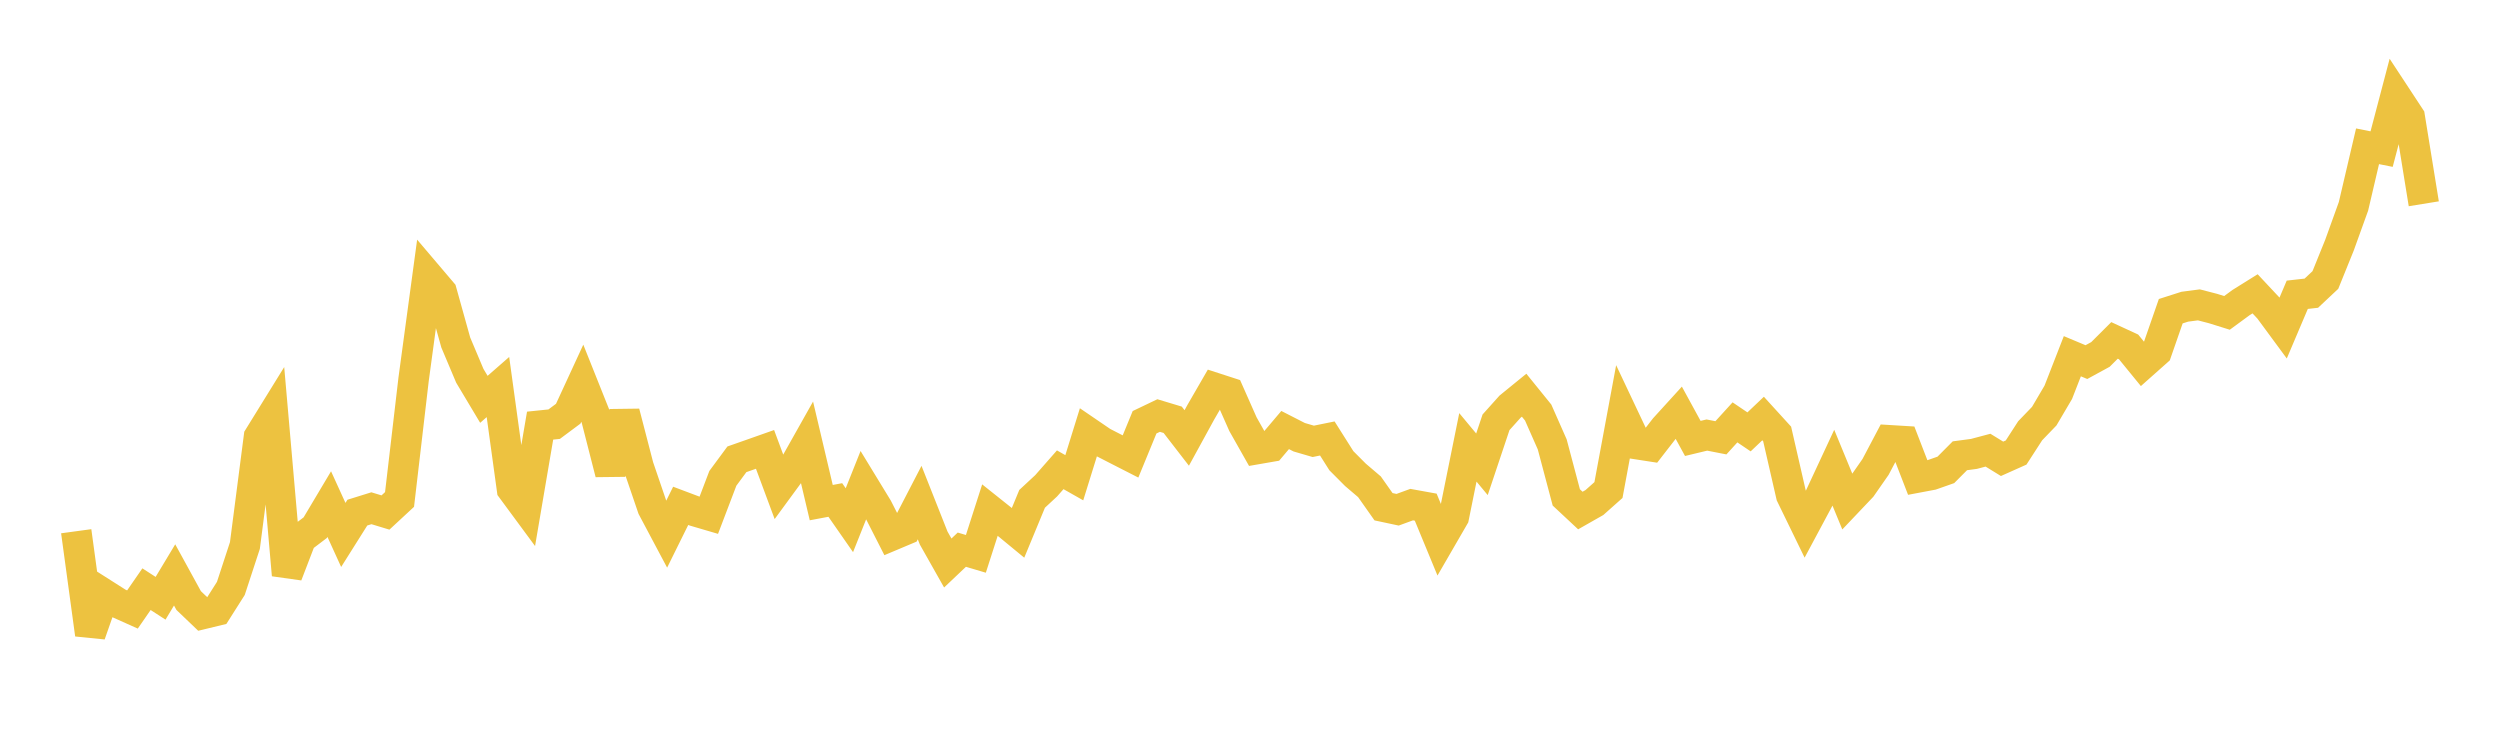 <svg width="164" height="48" xmlns="http://www.w3.org/2000/svg" xmlns:xlink="http://www.w3.org/1999/xlink"><path fill="none" stroke="rgb(237,194,64)" stroke-width="2" d="M5,34.849L5.922,41.618L6.844,38.983L7.766,39.569L8.689,39.983L9.611,38.65L10.533,39.247L11.455,37.714L12.377,39.396L13.299,40.278L14.222,40.054L15.144,38.599L16.066,35.785L16.988,28.662L17.91,27.17L18.832,37.718L19.754,35.317L20.677,34.617L21.599,33.069L22.521,35.092L23.443,33.628L24.365,33.341L25.287,33.621L26.21,32.765L27.132,24.883L28.054,18.077L28.976,19.162L29.898,22.468L30.82,24.652L31.743,26.196L32.665,25.39L33.587,32.084L34.509,33.334L35.431,27.921L36.353,27.826L37.275,27.14L38.198,25.14L39.12,27.448L40.042,31.056L40.964,27.056L41.886,30.608L42.808,33.31L43.731,35.047L44.653,33.183L45.575,33.53L46.497,33.801L47.419,31.379L48.341,30.13L49.263,29.806L50.186,29.48L51.108,31.962L52.03,30.704L52.952,29.065L53.874,32.972L54.796,32.799L55.719,34.125L56.641,31.814L57.563,33.326L58.485,35.137L59.407,34.749L60.329,32.969L61.251,35.299L62.174,36.933L63.096,36.059L64.018,36.333L64.94,33.46L65.862,34.195L66.784,34.954L67.707,32.723L68.629,31.867L69.551,30.817L70.473,31.34L71.395,28.37L72.317,28.999L73.24,29.473L74.162,29.944L75.084,27.7L76.006,27.259L76.928,27.537L77.85,28.73L78.772,27.045L79.695,25.448L80.617,25.747L81.539,27.828L82.461,29.459L83.383,29.299L84.305,28.21L85.228,28.682L86.15,28.952L87.072,28.764L87.994,30.223L88.916,31.148L89.838,31.934L90.76,33.242L91.683,33.439L92.605,33.102L93.527,33.269L94.449,35.5L95.371,33.907L96.293,29.347L97.216,30.458L98.138,27.704L99.06,26.676L99.982,25.925L100.904,27.064L101.826,29.152L102.749,32.63L103.671,33.491L104.593,32.967L105.515,32.147L106.437,27.181L107.359,29.132L108.281,29.275L109.204,28.086L110.126,27.073L111.048,28.761L111.97,28.539L112.892,28.72L113.814,27.707L114.737,28.331L115.659,27.455L116.581,28.467L117.503,32.491L118.425,34.385L119.347,32.663L120.269,30.683L121.192,32.924L122.114,31.953L123.036,30.63L123.958,28.882L124.88,28.938L125.802,31.323L126.725,31.149L127.647,30.825L128.569,29.899L129.491,29.776L130.413,29.531L131.335,30.098L132.257,29.686L133.18,28.257L134.102,27.3L135.024,25.734L135.946,23.368L136.868,23.754L137.79,23.251L138.713,22.331L139.635,22.757L140.557,23.886L141.479,23.067L142.401,20.415L143.323,20.12L144.246,19.999L145.168,20.238L146.09,20.526L147.012,19.849L147.934,19.274L148.856,20.259L149.778,21.511L150.701,19.337L151.623,19.233L152.545,18.367L153.467,16.089L154.389,13.533L155.311,9.596L156.234,9.781L157.156,6.279L158.078,7.682L159,13.368"></path></svg>